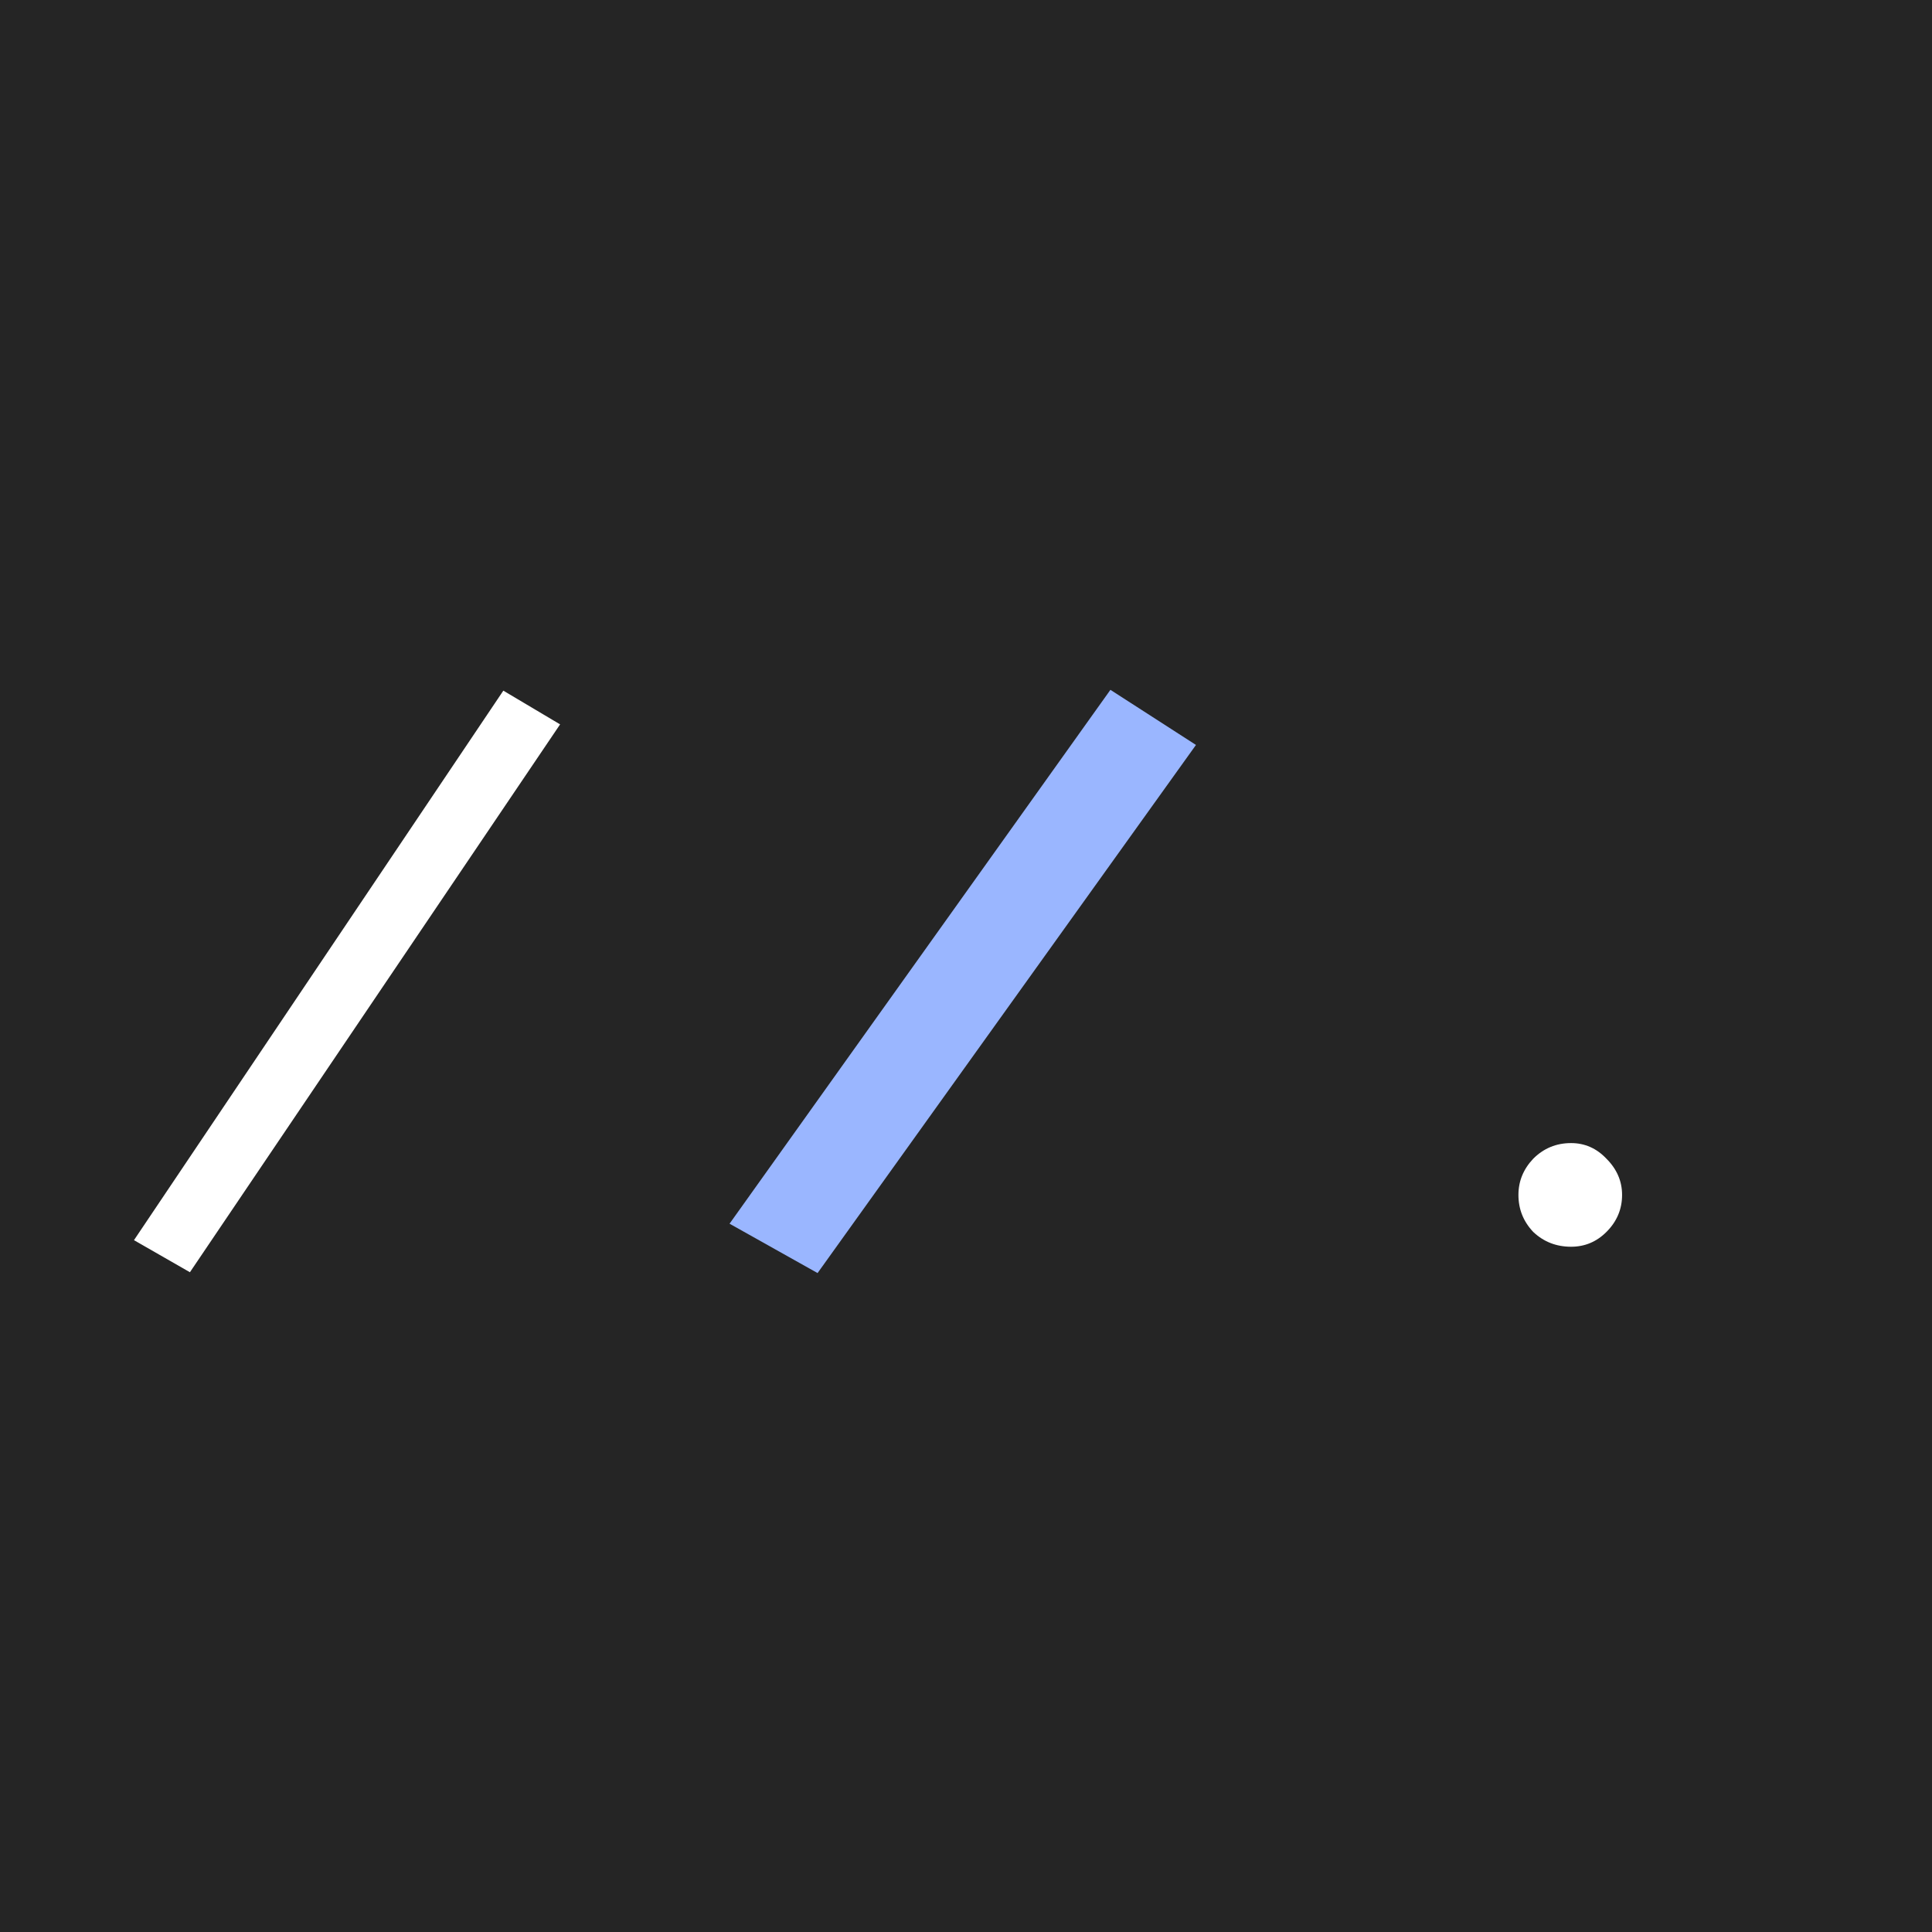 <svg width="256" height="256" viewBox="0 0 256 256" fill="none" xmlns="http://www.w3.org/2000/svg">
<rect width="256" height="256" fill="#252525"/>
<path d="M25.165 168.578L17.753 164.327L66.694 91.515L74.215 95.984L25.165 168.578ZM208.176 165.199C206.214 165.199 204.543 164.545 203.162 163.237C201.854 161.856 201.2 160.221 201.2 158.332C201.2 156.515 201.854 154.917 203.162 153.536C204.543 152.155 206.214 151.465 208.176 151.465C209.993 151.465 211.555 152.155 212.863 153.536C214.244 154.917 214.934 156.515 214.934 158.332C214.934 160.221 214.244 161.856 212.863 163.237C211.555 164.545 209.993 165.199 208.176 165.199Z" fill="white"/>
<path d="M108.332 168.687L96.669 162.147L147.136 91.406L158.472 98.709L108.332 168.687Z" fill="#9AB6FF"/>
</svg>
